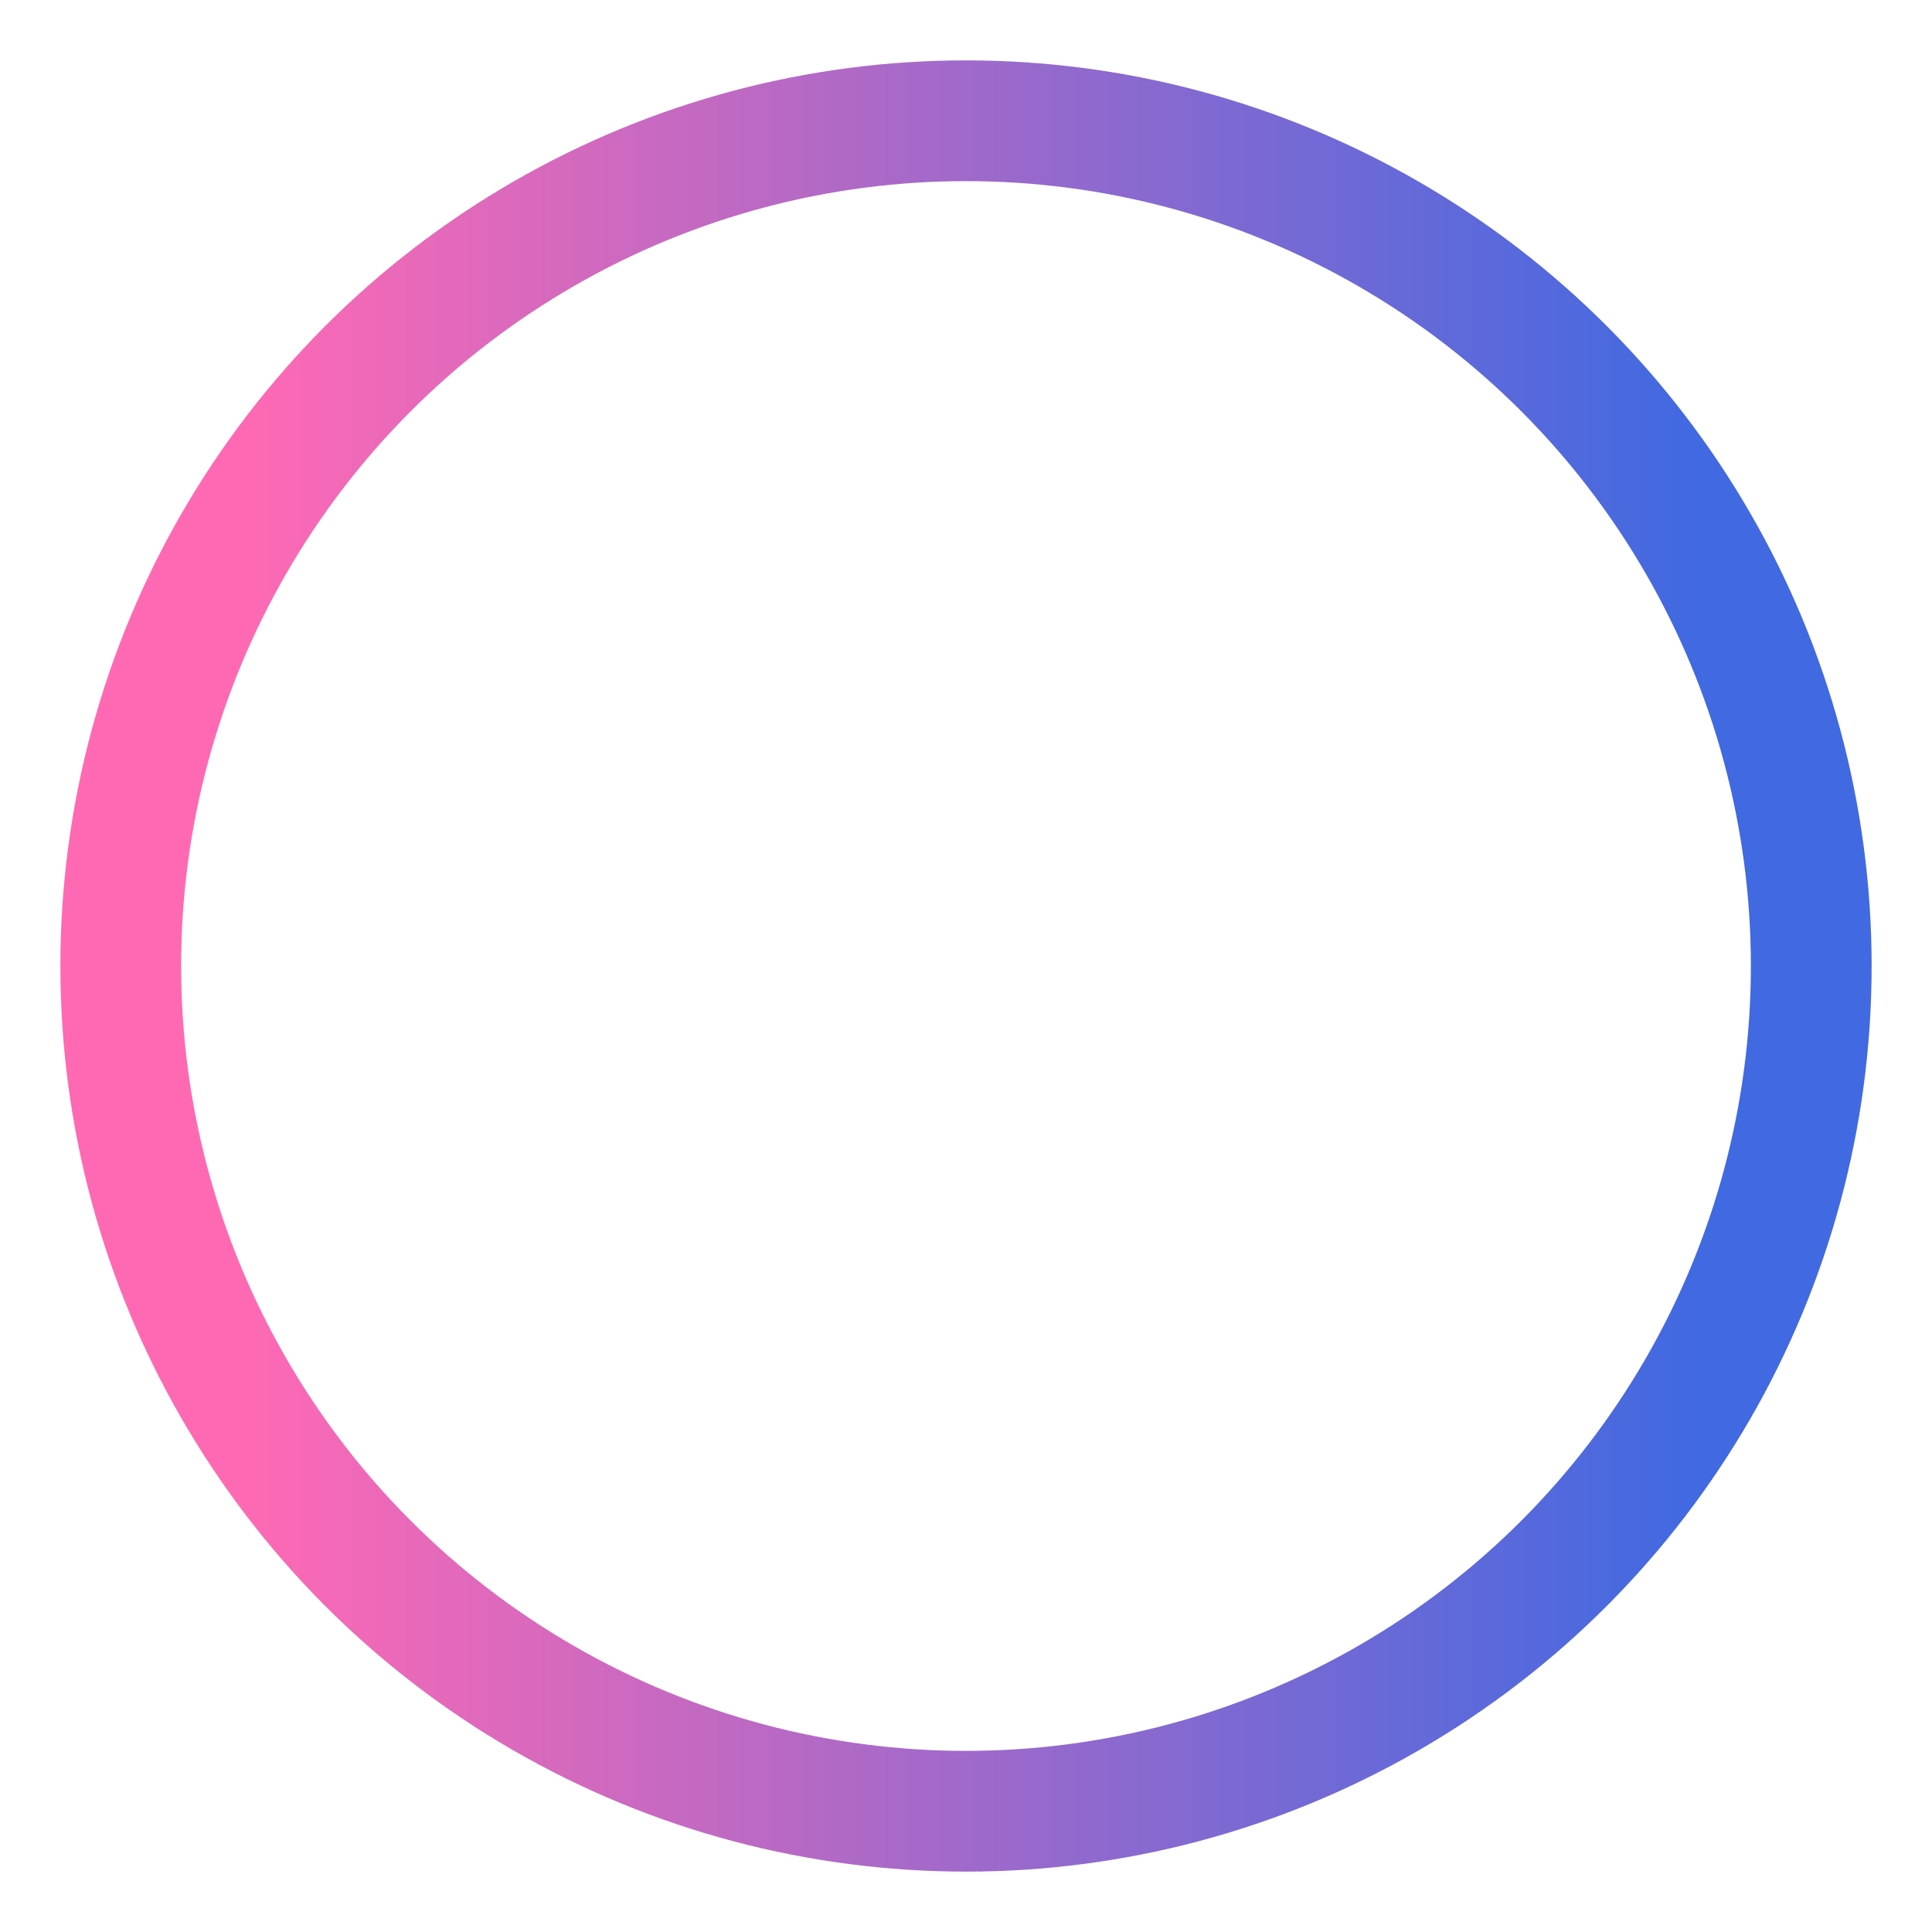 <?xml version="1.0" encoding="UTF-8"?>
<svg width="32" height="32" viewBox="0 0 32 32" fill="none" xmlns="http://www.w3.org/2000/svg">
  <circle cx="16" cy="16" r="14" stroke="url(#gradient)" stroke-width="2"/>
  <defs>
    <linearGradient id="gradient" x1="4" y1="16" x2="28" y2="16" gradientUnits="userSpaceOnUse">
      <stop offset="0%" stop-color="#FF69B4"/>
      <stop offset="100%" stop-color="#4169E1"/>
    </linearGradient>
  </defs>
</svg> 
